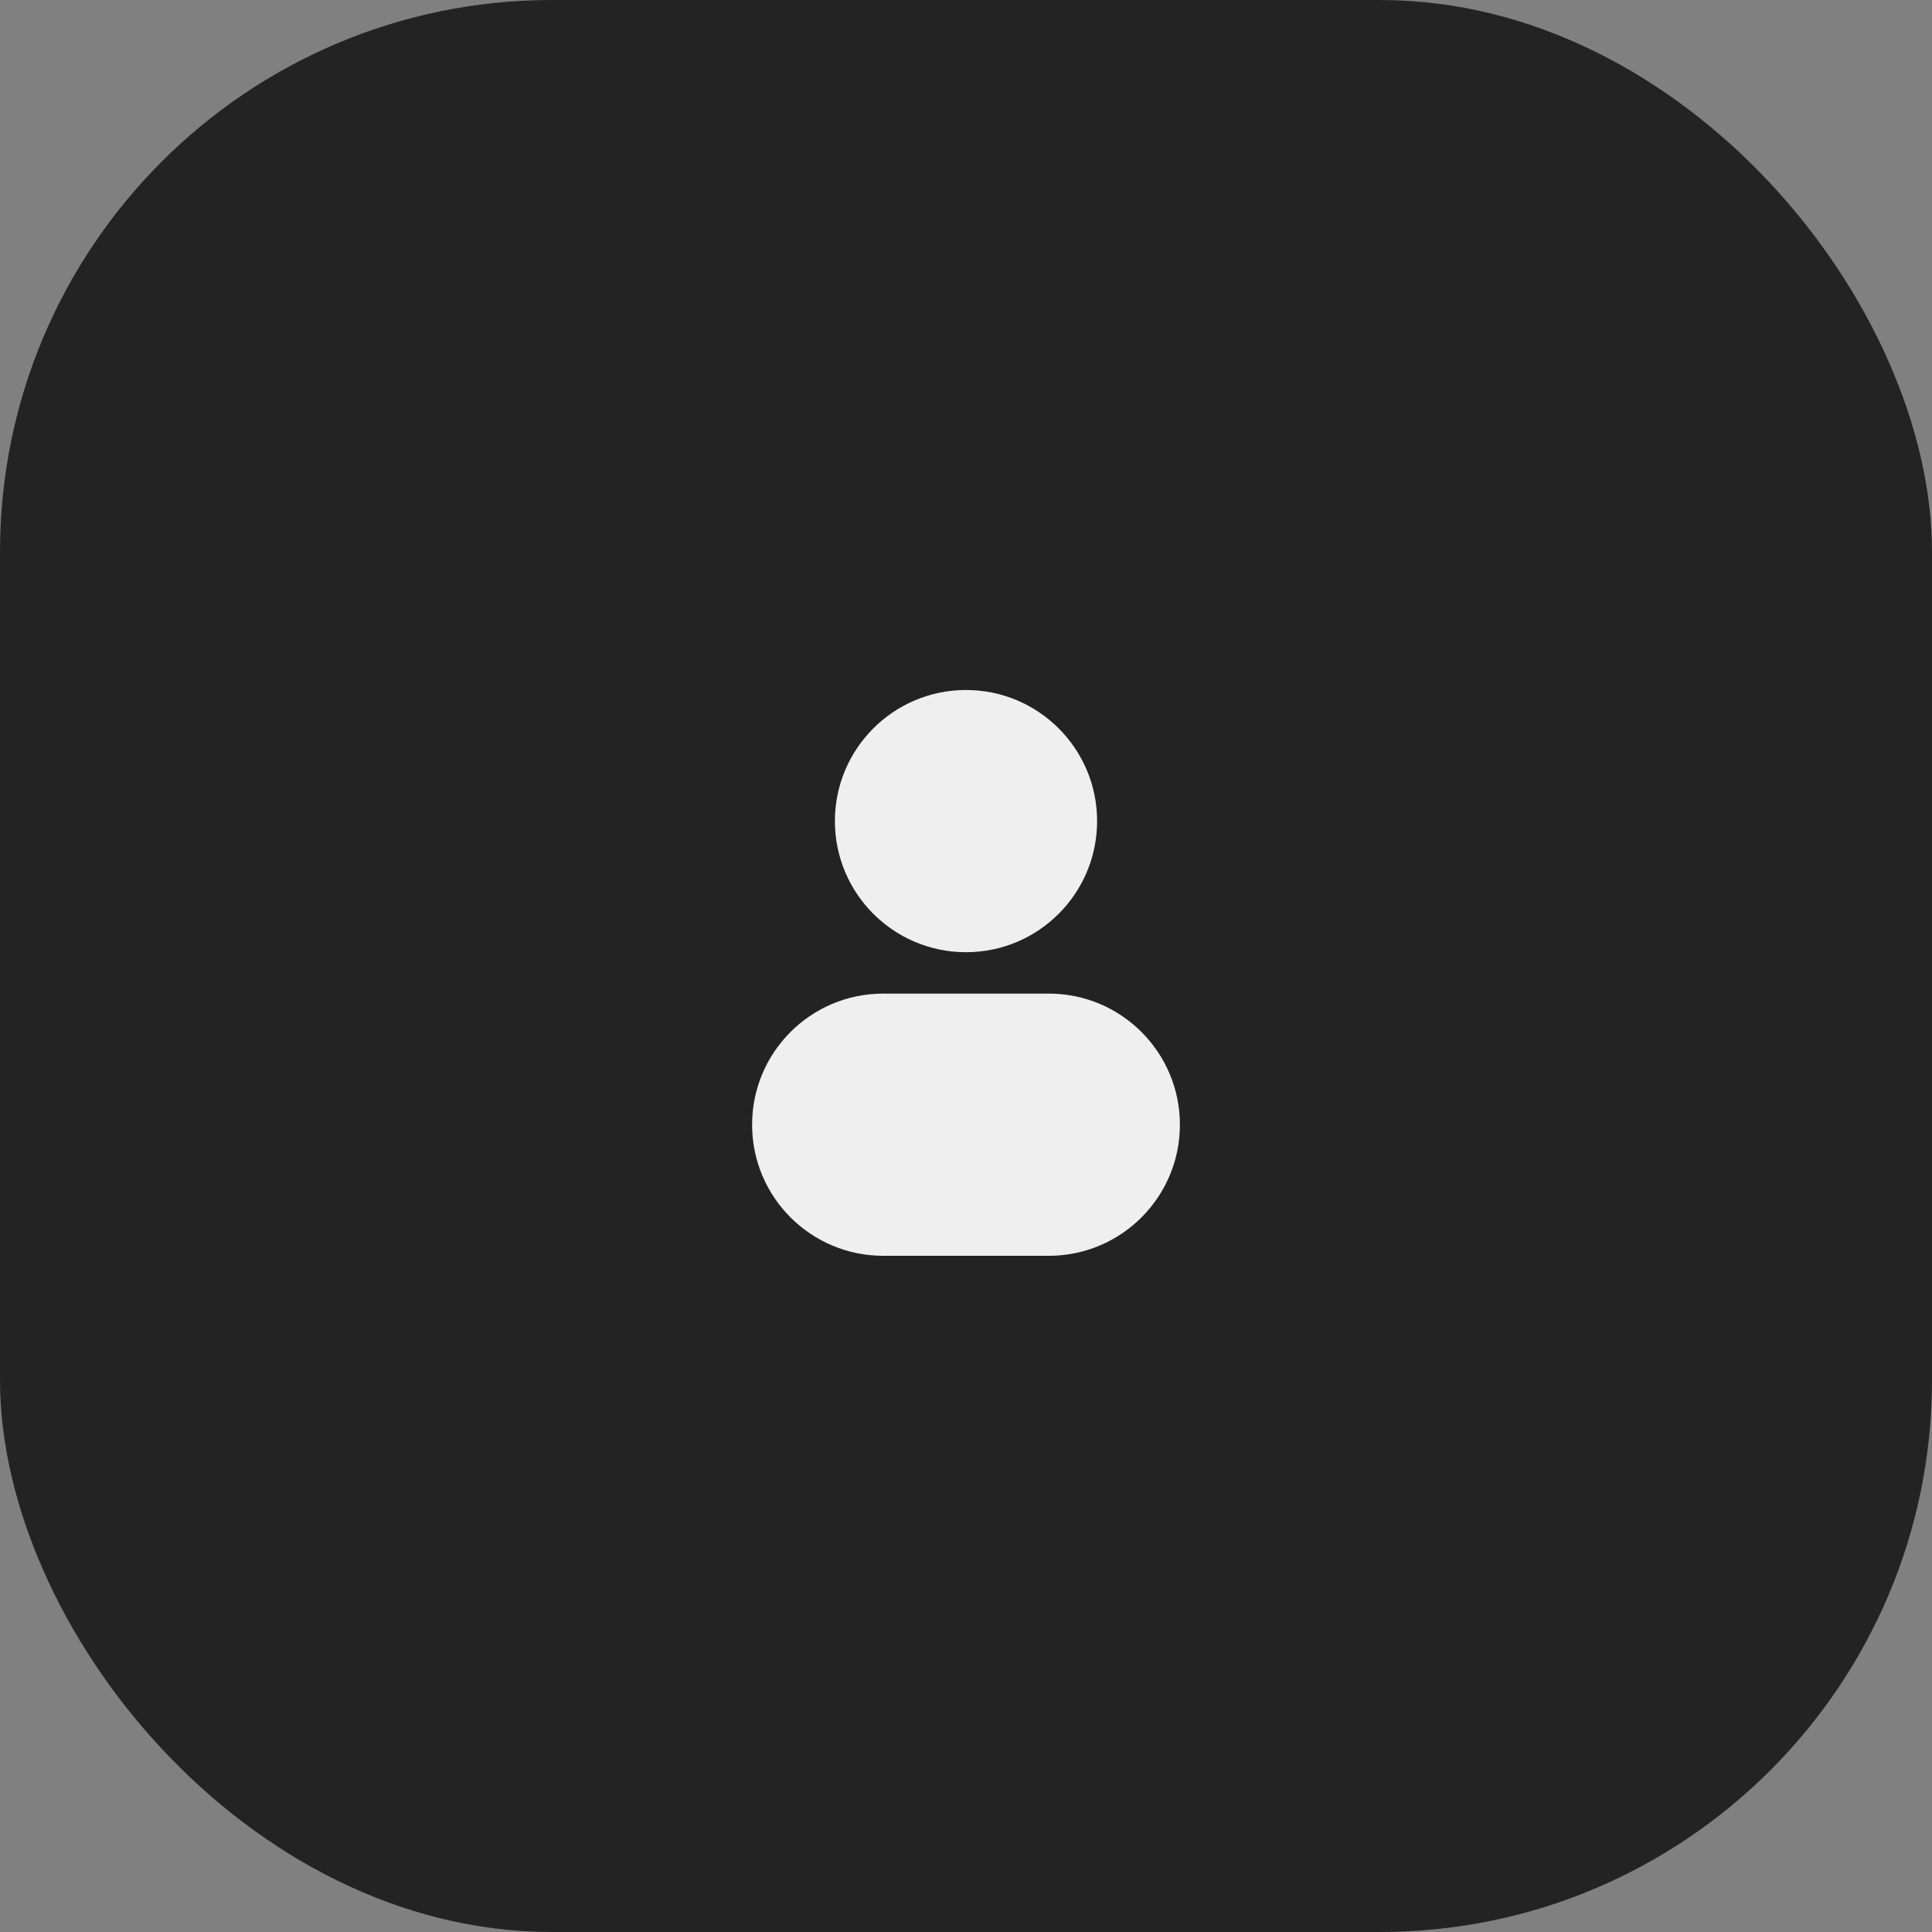 <?xml version="1.0" encoding="UTF-8"?> <svg xmlns="http://www.w3.org/2000/svg" width="70" height="70" viewBox="0 0 70 70" fill="none"><rect x="0" y="0" width="70" height="70" fill="#808080" stroke="none"/><rect width="70" height="70" rx="20" fill="#232323"></rect><path d="M35 25C32.377 25 30.25 27.127 30.25 29.75C30.25 32.373 32.377 34.5 35 34.5C37.623 34.5 39.75 32.373 39.75 29.75C39.75 27.127 37.623 25 35 25Z" fill="#EFEFEF"></path><path d="M32 36C29.377 36 27.25 38.127 27.25 40.75C27.25 43.373 29.377 45.5 32 45.5H38C40.623 45.5 42.75 43.373 42.75 40.75C42.75 38.127 40.623 36 38 36H32Z" fill="#EFEFEF"></path></svg> 